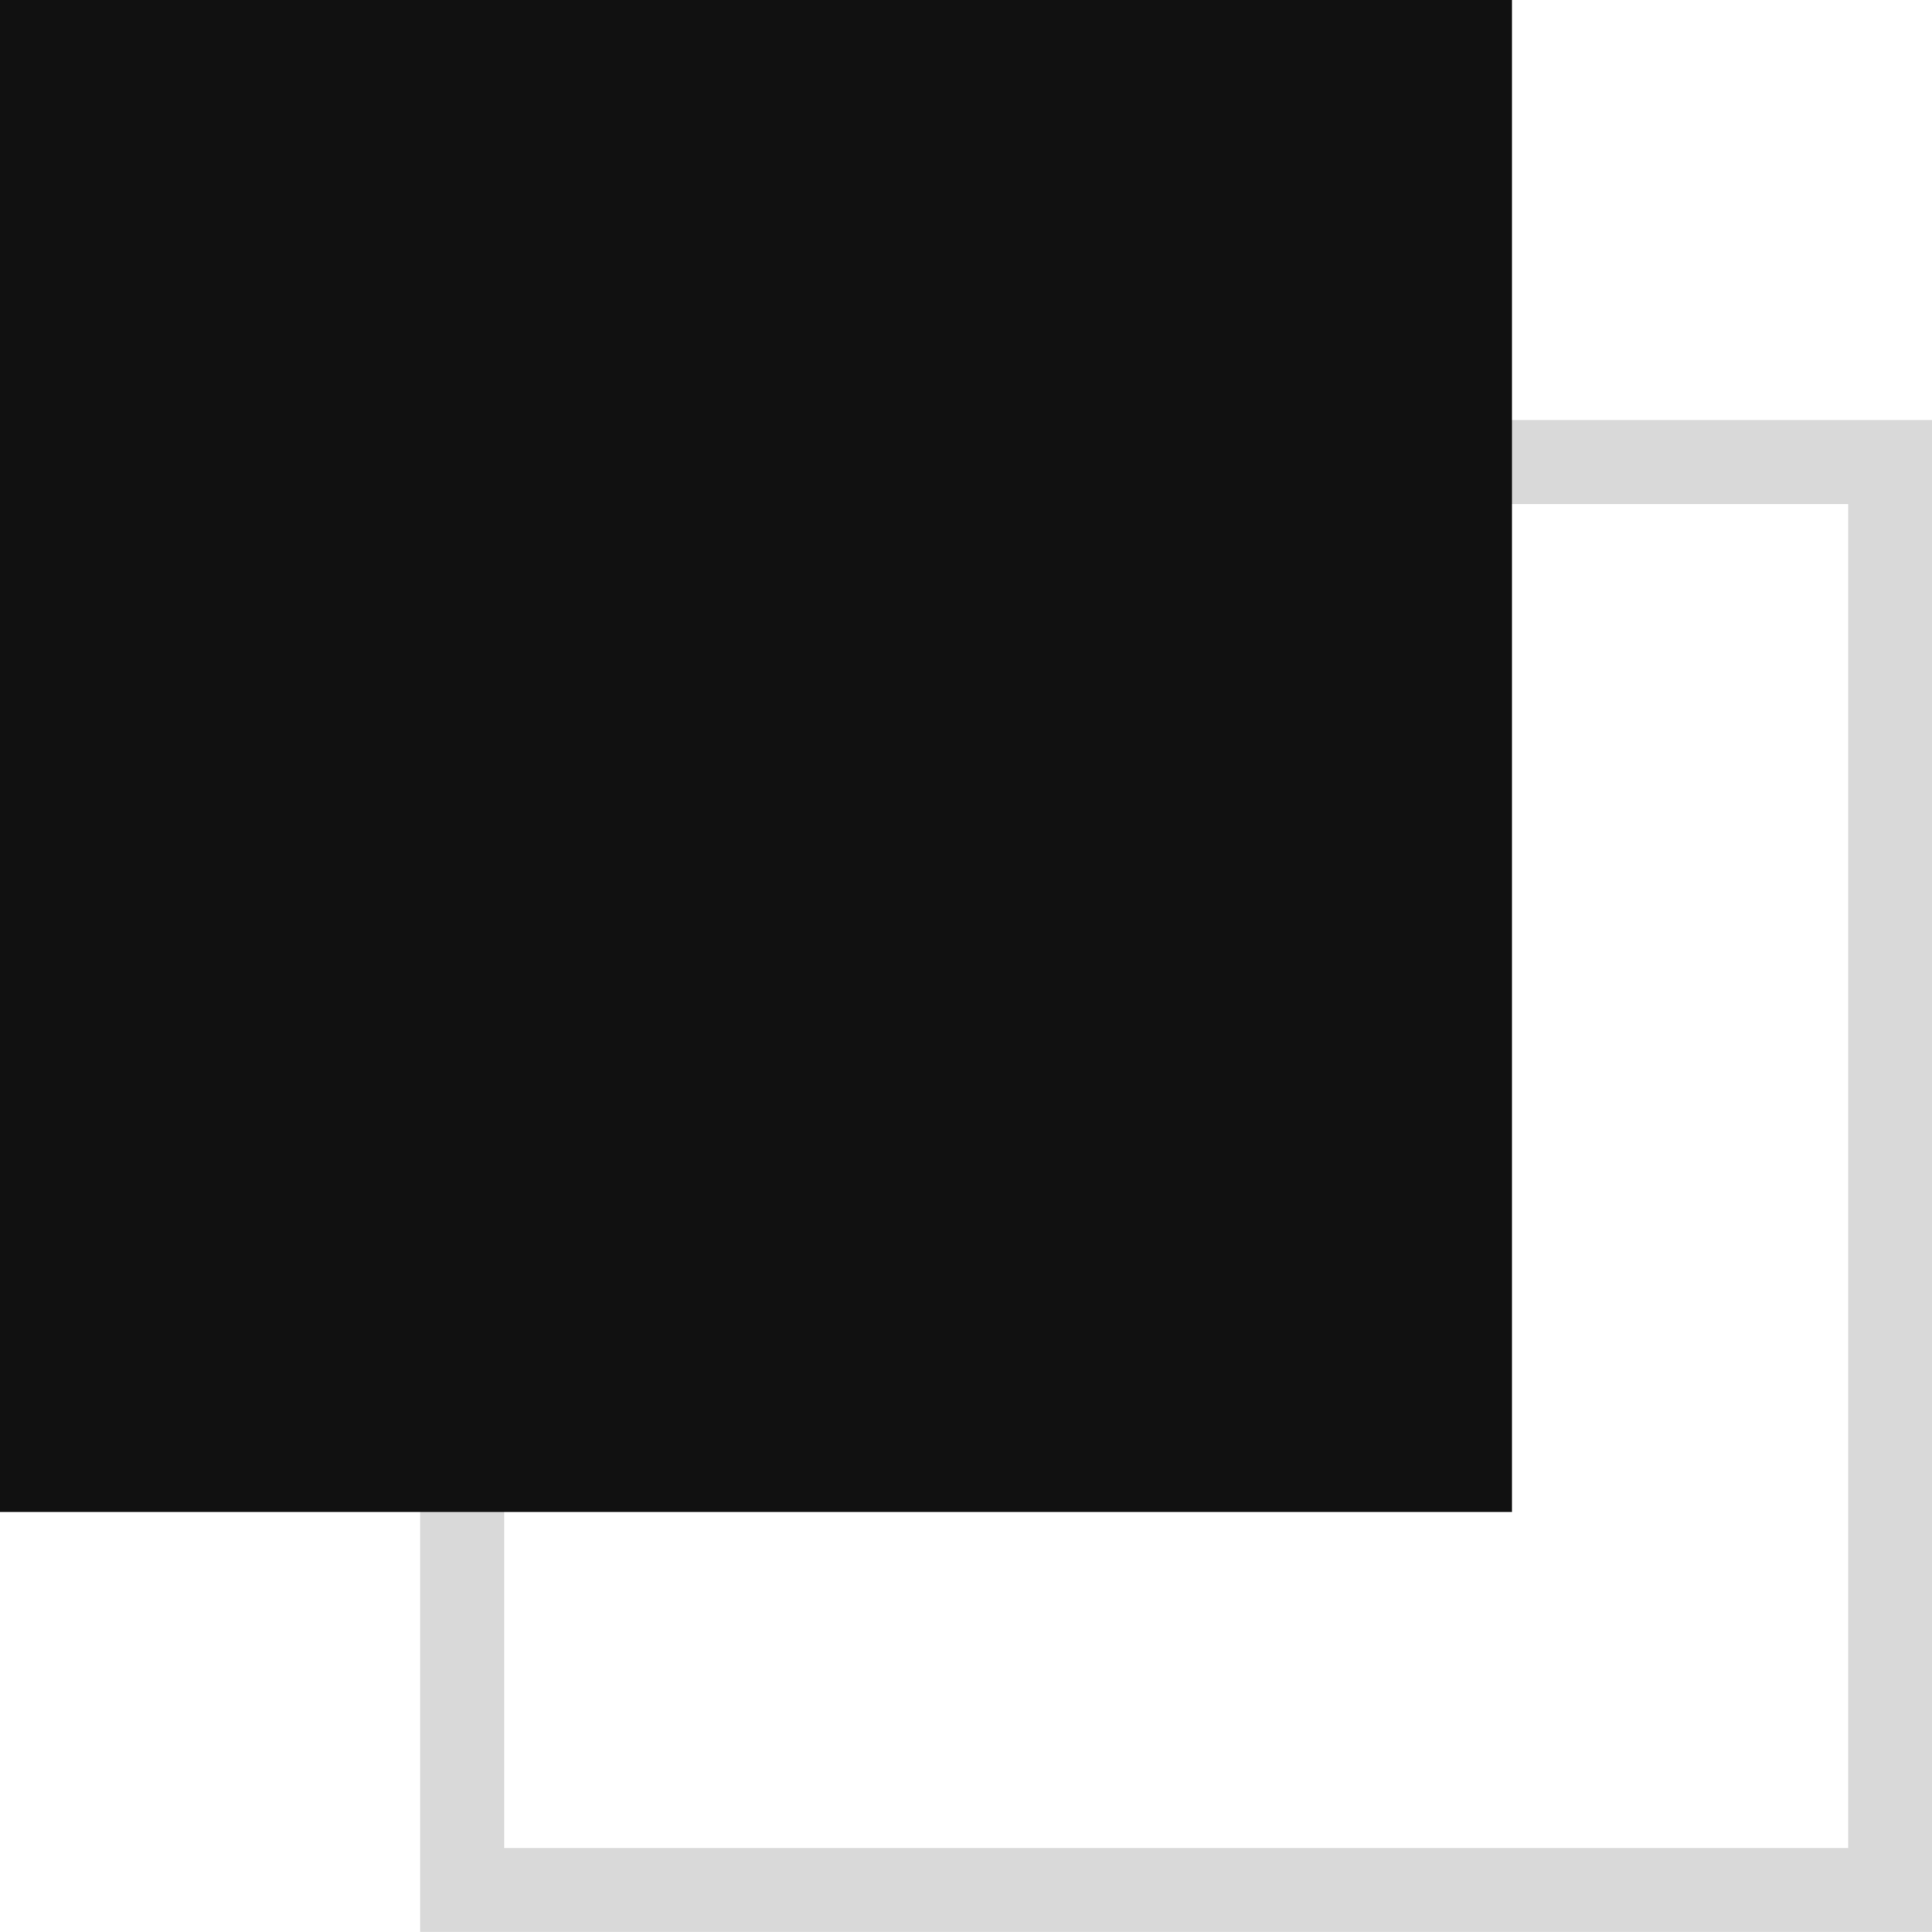 <svg width="30" height="30" viewBox="0 0 30 30" fill="none" xmlns="http://www.w3.org/2000/svg">
<g clip-path="url(#clip0_459_29)">
<path d="M29.35 7.174H7.176V29.347H29.35V7.174Z" stroke="#D9D9D9" stroke-width="1.304"/>
<path d="M23.478 0H0V23.478H23.478V0Z" fill="#111111"/>
</g>
<defs>
<clipPath id="clip0_459_29">
<rect width="30" height="30" fill="white"/>
</clipPath>
</defs>
</svg>
